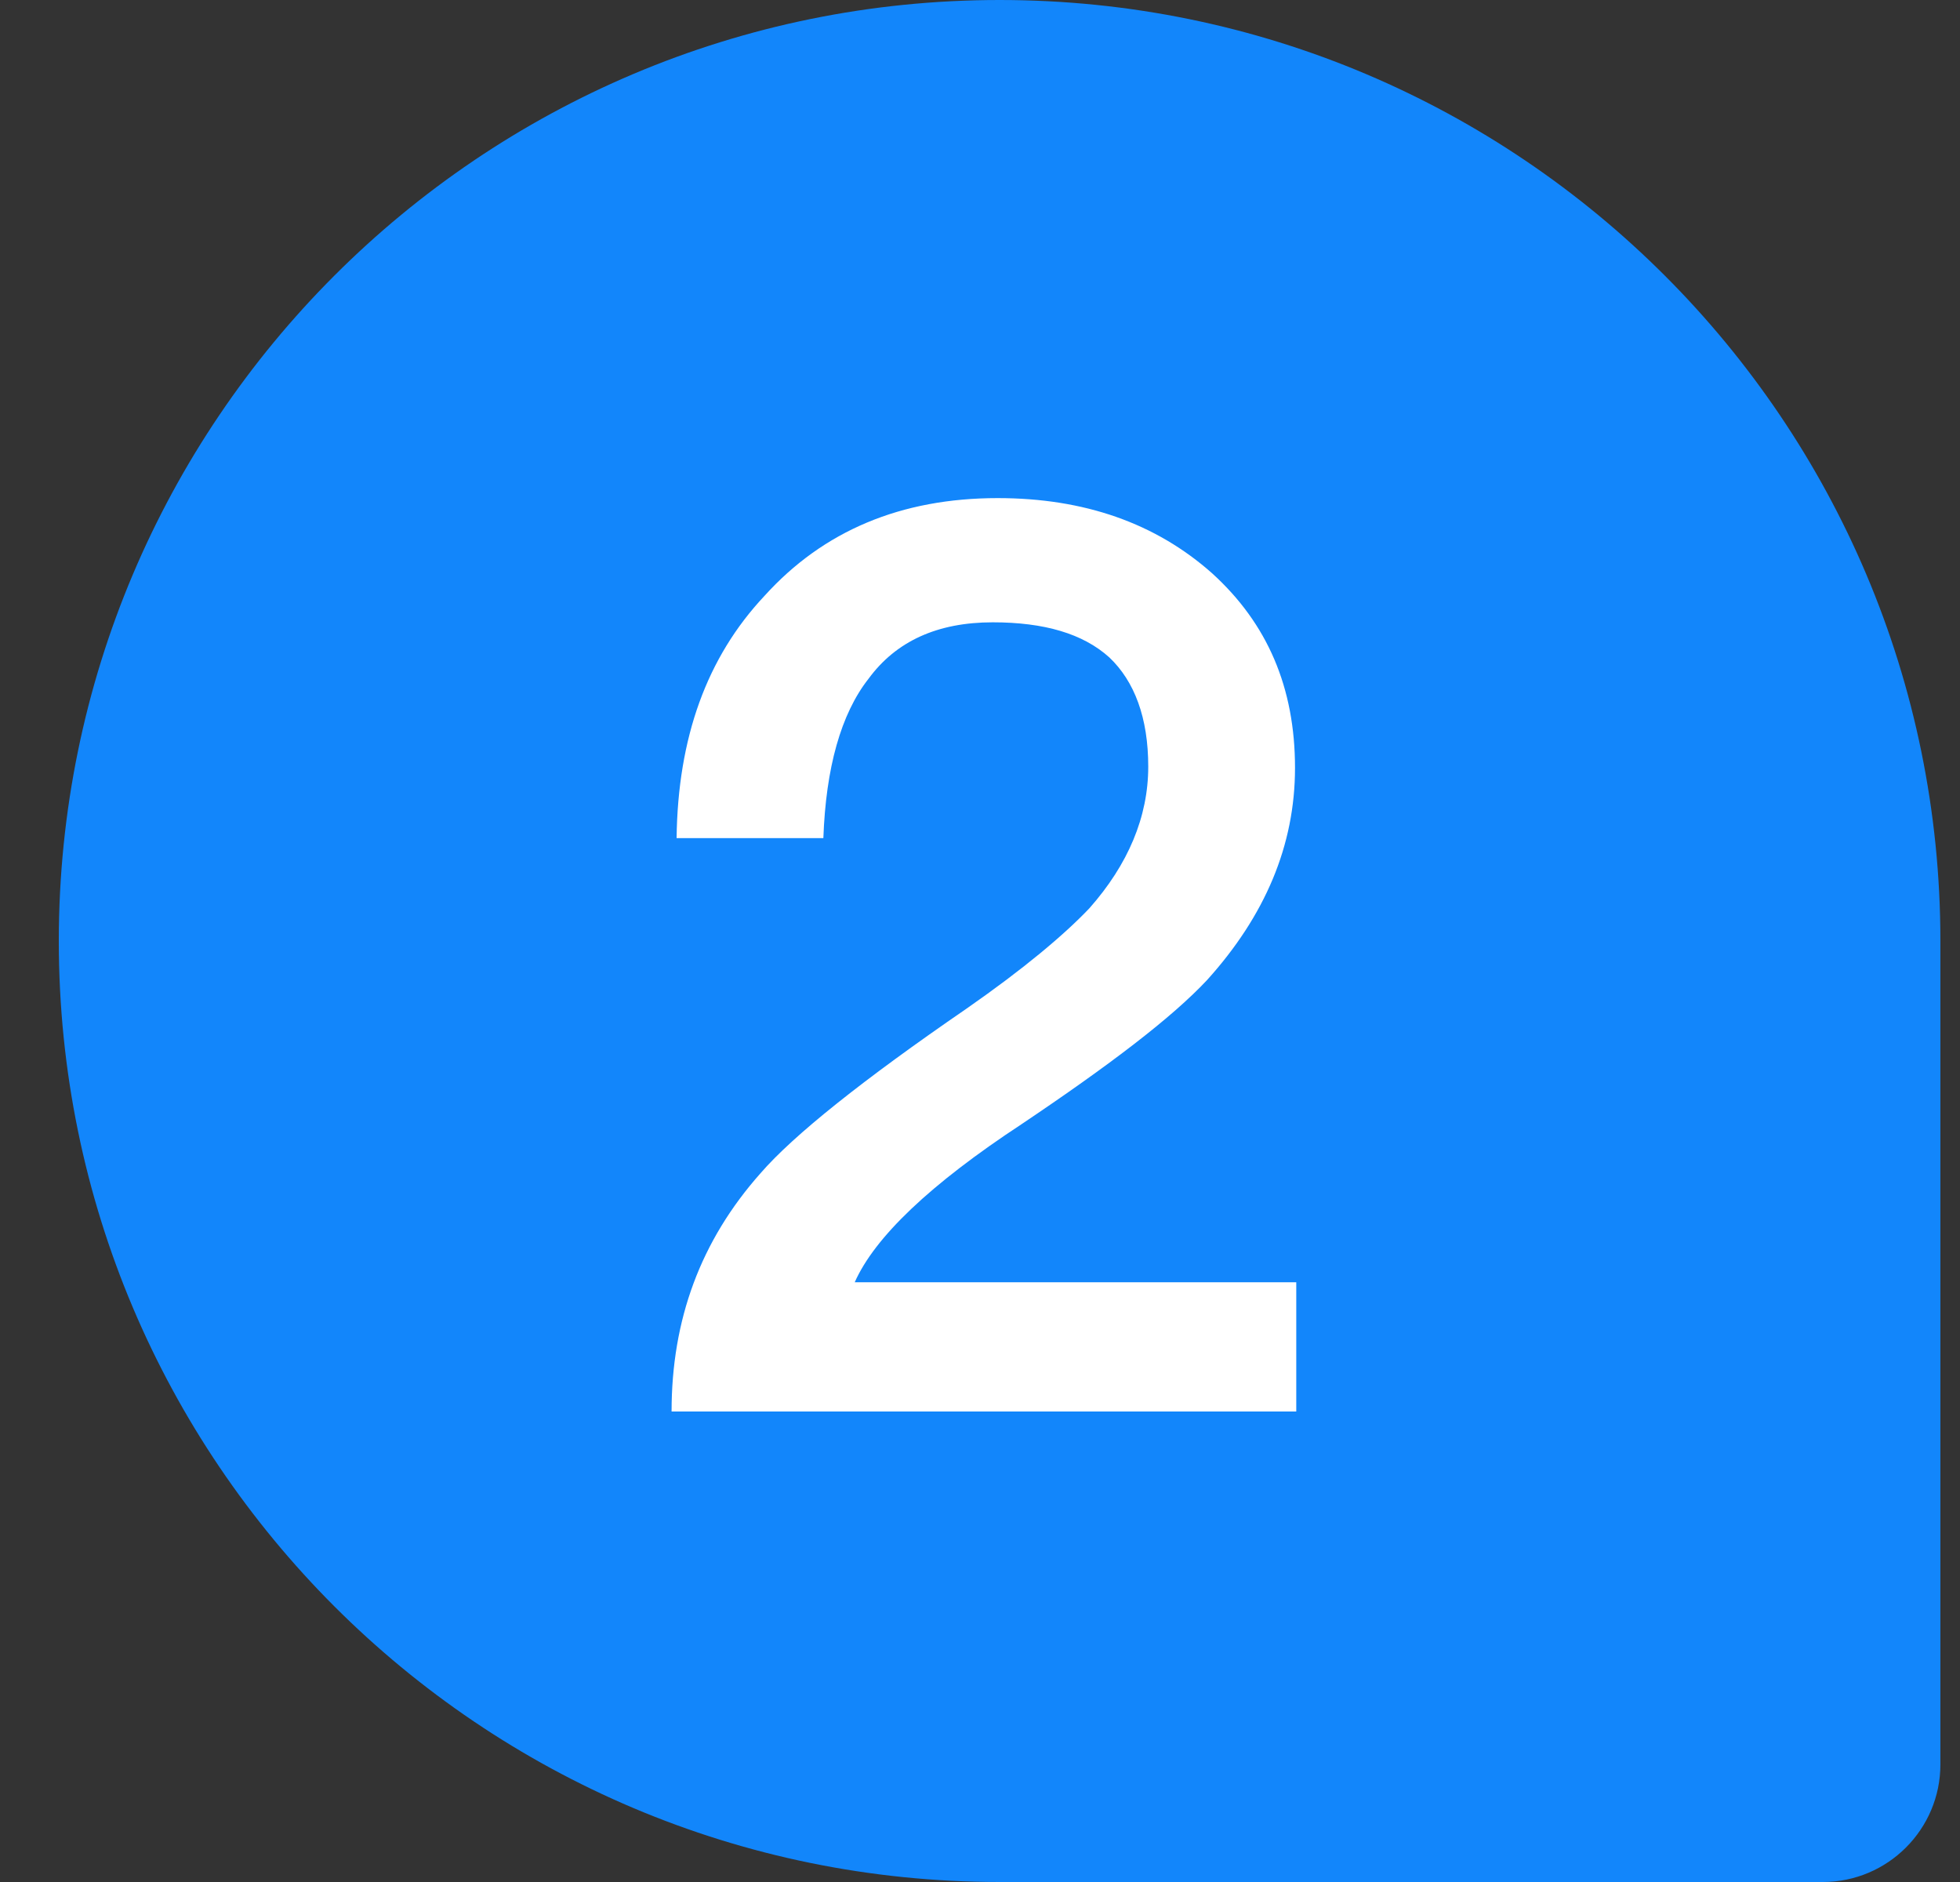 <svg width="25" height="24" viewBox="0 0 25 24" fill="none" xmlns="http://www.w3.org/2000/svg">
<rect x="0" y="0" width="25" height="24" fill="#333333" stroke="none"/>
<g id="2">
<path d="M0.75 12C0.75 5.373 6.123 0 12.75 0C19.377 0 24.75 5.373 24.75 12V22.5C24.75 23.328 24.078 24 23.25 24H12.75C6.123 24 0.75 18.627 0.75 12Z" fill="#1286FB"/>
<path id="2_2" d="M12.726 6.352C13.83 6.352 14.742 6.672 15.462 7.312C16.166 7.952 16.518 8.768 16.518 9.792C16.518 10.784 16.134 11.68 15.398 12.496C14.95 12.976 14.15 13.584 13.03 14.336C11.862 15.104 11.158 15.776 10.902 16.352H16.534V18H8.566C8.566 16.832 8.934 15.824 9.702 14.96C10.118 14.48 10.998 13.776 12.326 12.864C13.062 12.352 13.574 11.92 13.894 11.584C14.39 11.024 14.646 10.416 14.646 9.776C14.646 9.152 14.47 8.688 14.15 8.384C13.814 8.08 13.318 7.936 12.662 7.936C11.958 7.936 11.43 8.176 11.078 8.656C10.726 9.104 10.534 9.792 10.502 10.688H8.63C8.646 9.408 9.014 8.384 9.75 7.6C10.502 6.768 11.494 6.352 12.726 6.352Z" fill="white"/>
</g>
</svg>
